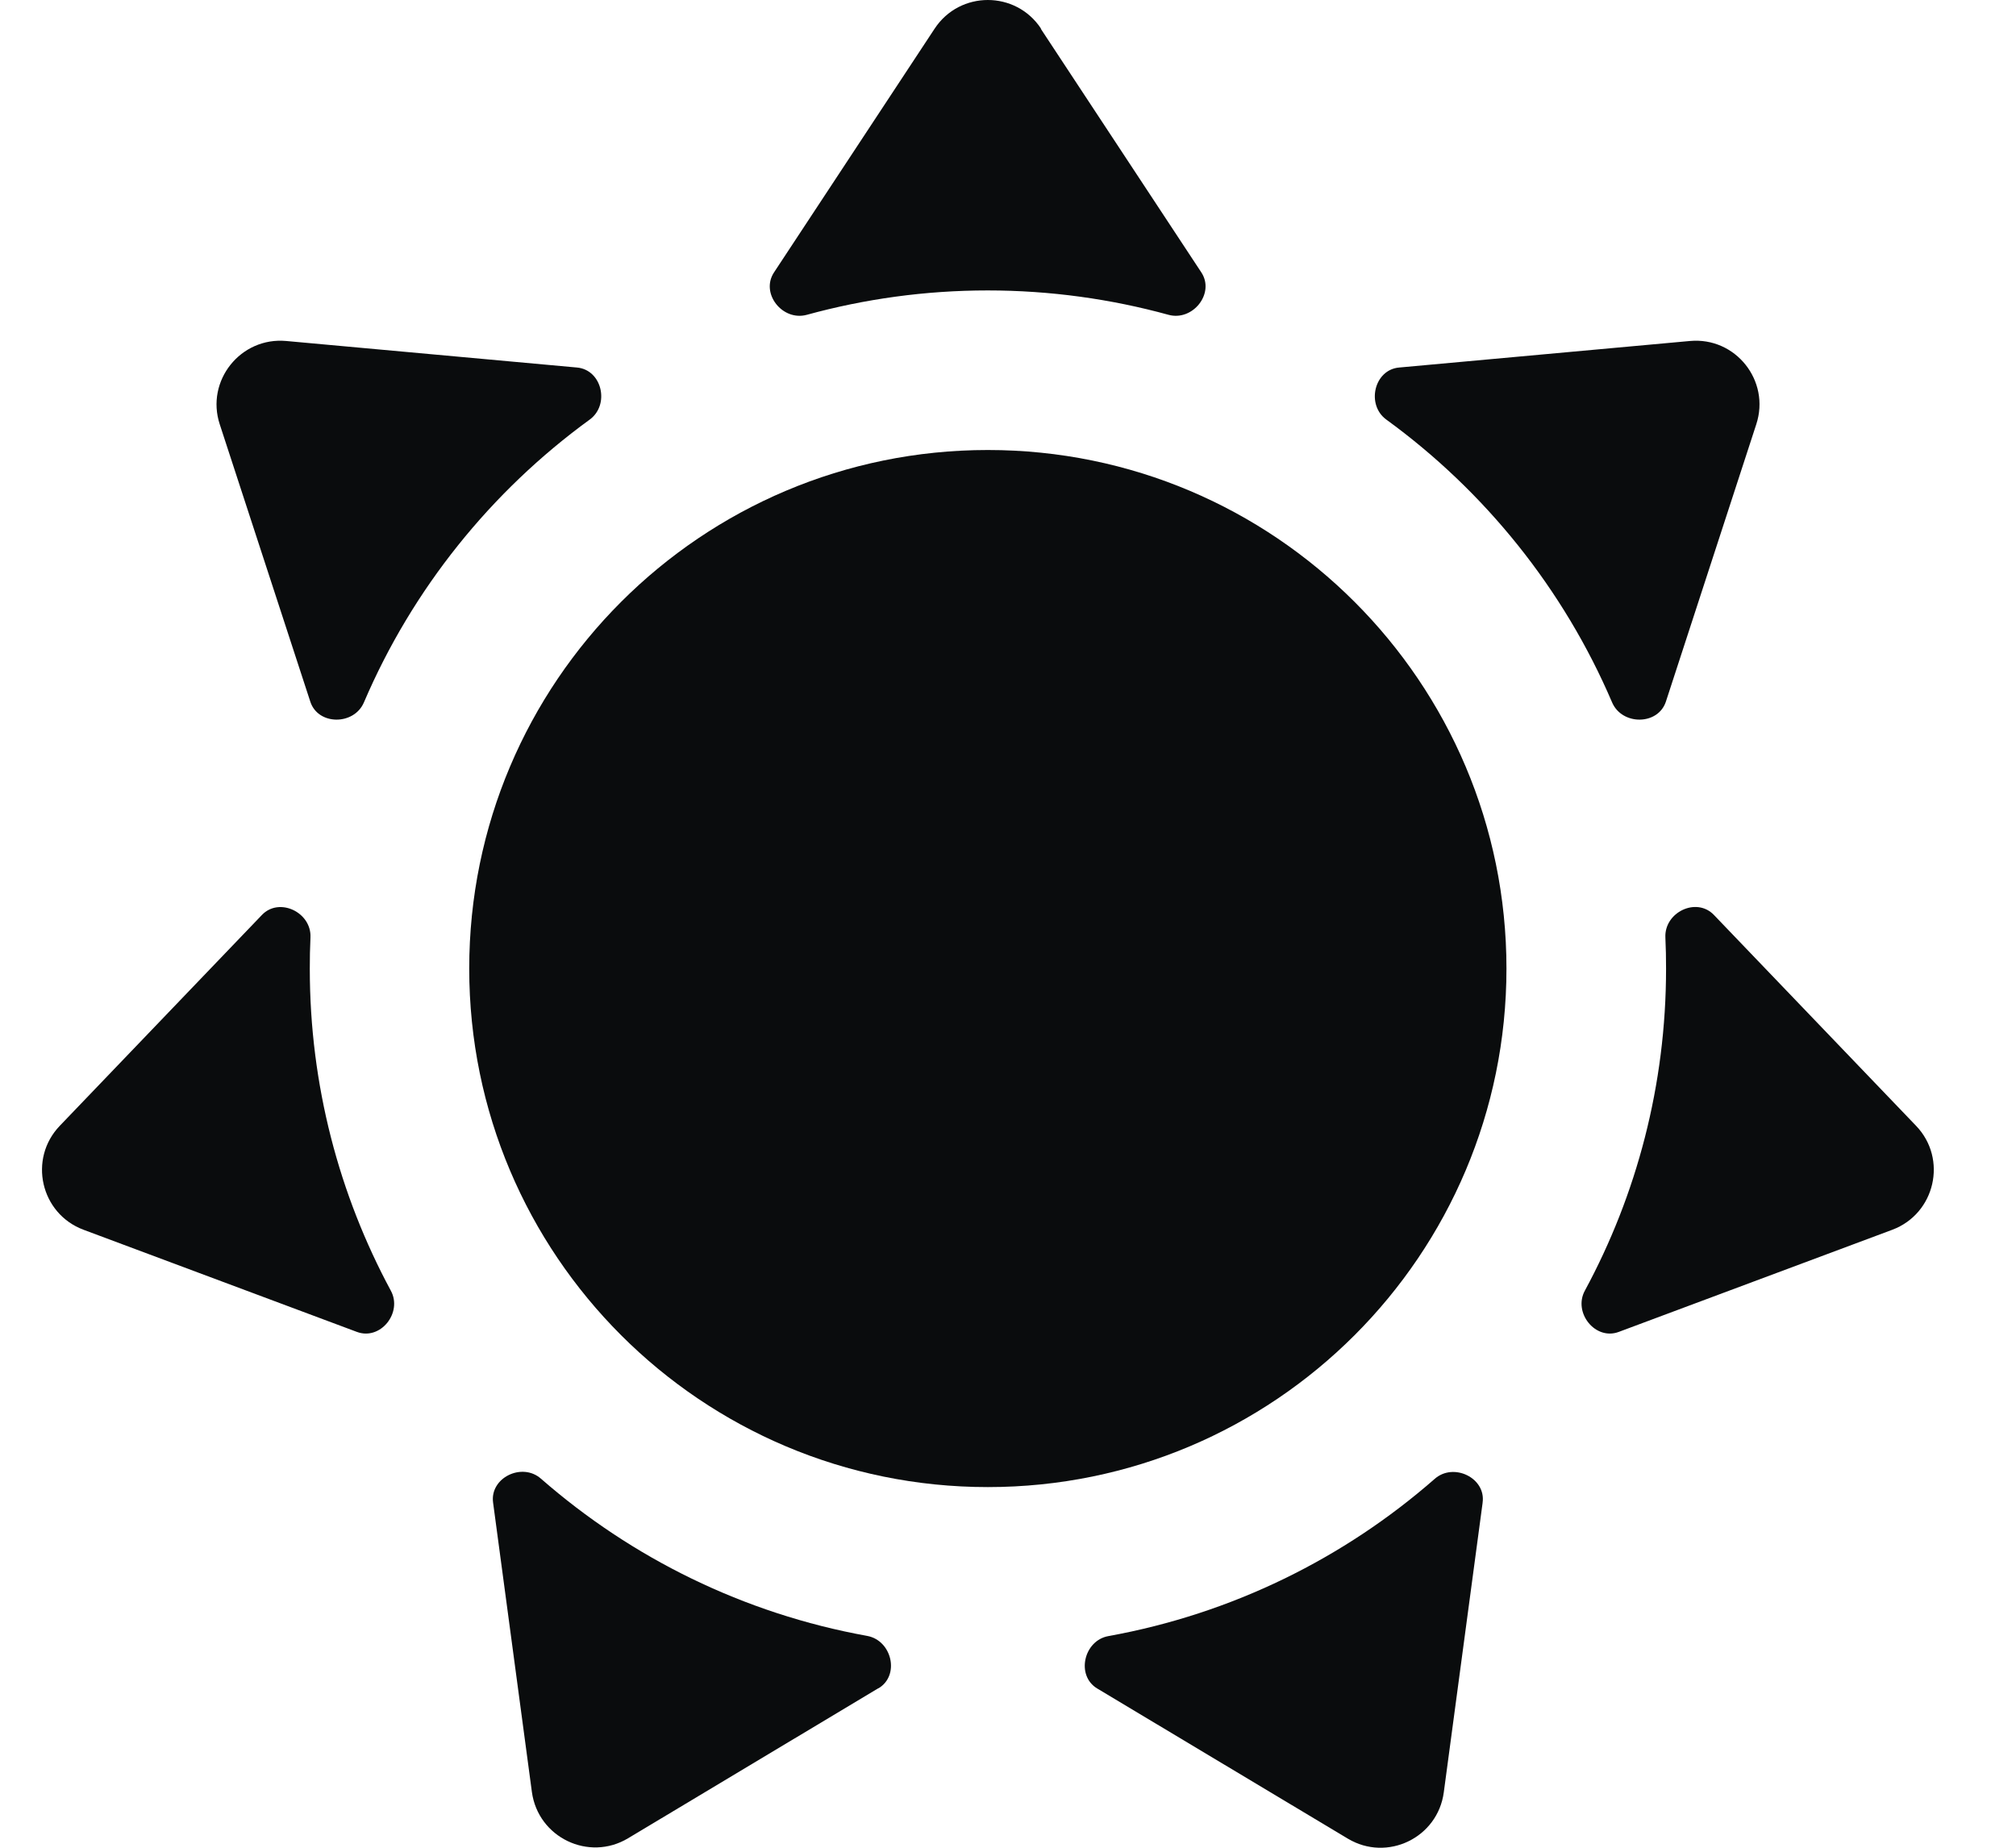 <svg width="12" height="11" viewBox="0 0 12 11" fill="none" xmlns="http://www.w3.org/2000/svg">
<path d="M6.197 0.171C6.047 -0.057 5.713 -0.057 5.563 0.171L4.607 1.622C4.525 1.747 4.658 1.914 4.803 1.874C5.145 1.78 5.507 1.729 5.879 1.729C6.251 1.729 6.613 1.78 6.955 1.874C7.099 1.914 7.233 1.747 7.151 1.622L6.195 0.171H6.197Z" fill="#0A0C0D"></path>
<path d="M8.328 2.188C8.179 2.201 8.131 2.41 8.252 2.498C8.839 2.925 9.307 3.506 9.596 4.182C9.655 4.319 9.869 4.319 9.916 4.177L10.454 2.526C10.539 2.267 10.331 2.005 10.059 2.03L8.328 2.188Z" fill="#0A0C0D"></path>
<path d="M10.202 5.447C10.098 5.338 9.906 5.431 9.913 5.581C9.916 5.643 9.917 5.705 9.917 5.767C9.917 6.46 9.742 7.113 9.434 7.683C9.362 7.814 9.496 7.982 9.636 7.929L11.264 7.321C11.519 7.225 11.594 6.899 11.405 6.702L10.202 5.447Z" fill="#0A0C0D"></path>
<path d="M8.825 8.946C8.846 8.798 8.652 8.705 8.54 8.804C8.001 9.276 7.334 9.607 6.598 9.74C6.451 9.766 6.403 9.975 6.531 10.052L8.023 10.946C8.257 11.086 8.558 10.941 8.594 10.67L8.825 8.947L8.825 8.946Z" fill="#0A0C0D"></path>
<path d="M5.229 10.051C5.358 9.974 5.309 9.766 5.162 9.739C4.426 9.606 3.76 9.275 3.22 8.803C3.108 8.704 2.915 8.797 2.935 8.945L3.166 10.668C3.203 10.939 3.504 11.084 3.738 10.944L5.229 10.05L5.229 10.051Z" fill="#0A0C0D"></path>
<path d="M2.124 7.929C2.265 7.982 2.398 7.814 2.326 7.683C2.019 7.113 1.844 6.46 1.844 5.767C1.844 5.705 1.845 5.643 1.848 5.581C1.855 5.431 1.662 5.339 1.559 5.447L0.356 6.702C0.167 6.899 0.241 7.225 0.497 7.321L2.124 7.929Z" fill="#0A0C0D"></path>
<path d="M1.847 4.177C1.893 4.319 2.107 4.319 2.166 4.182C2.455 3.506 2.923 2.925 3.51 2.498C3.631 2.41 3.584 2.202 3.435 2.188L1.704 2.03C1.432 2.005 1.223 2.267 1.308 2.526L1.847 4.177Z" fill="#0A0C0D"></path>
<path d="M2.793 5.766C2.793 4.061 4.175 2.679 5.88 2.679C7.585 2.679 8.967 4.061 8.967 5.766C8.967 7.471 7.585 8.853 5.88 8.853C4.175 8.853 2.793 7.471 2.793 5.766Z" fill="#0A0C0D"></path>
</svg>
